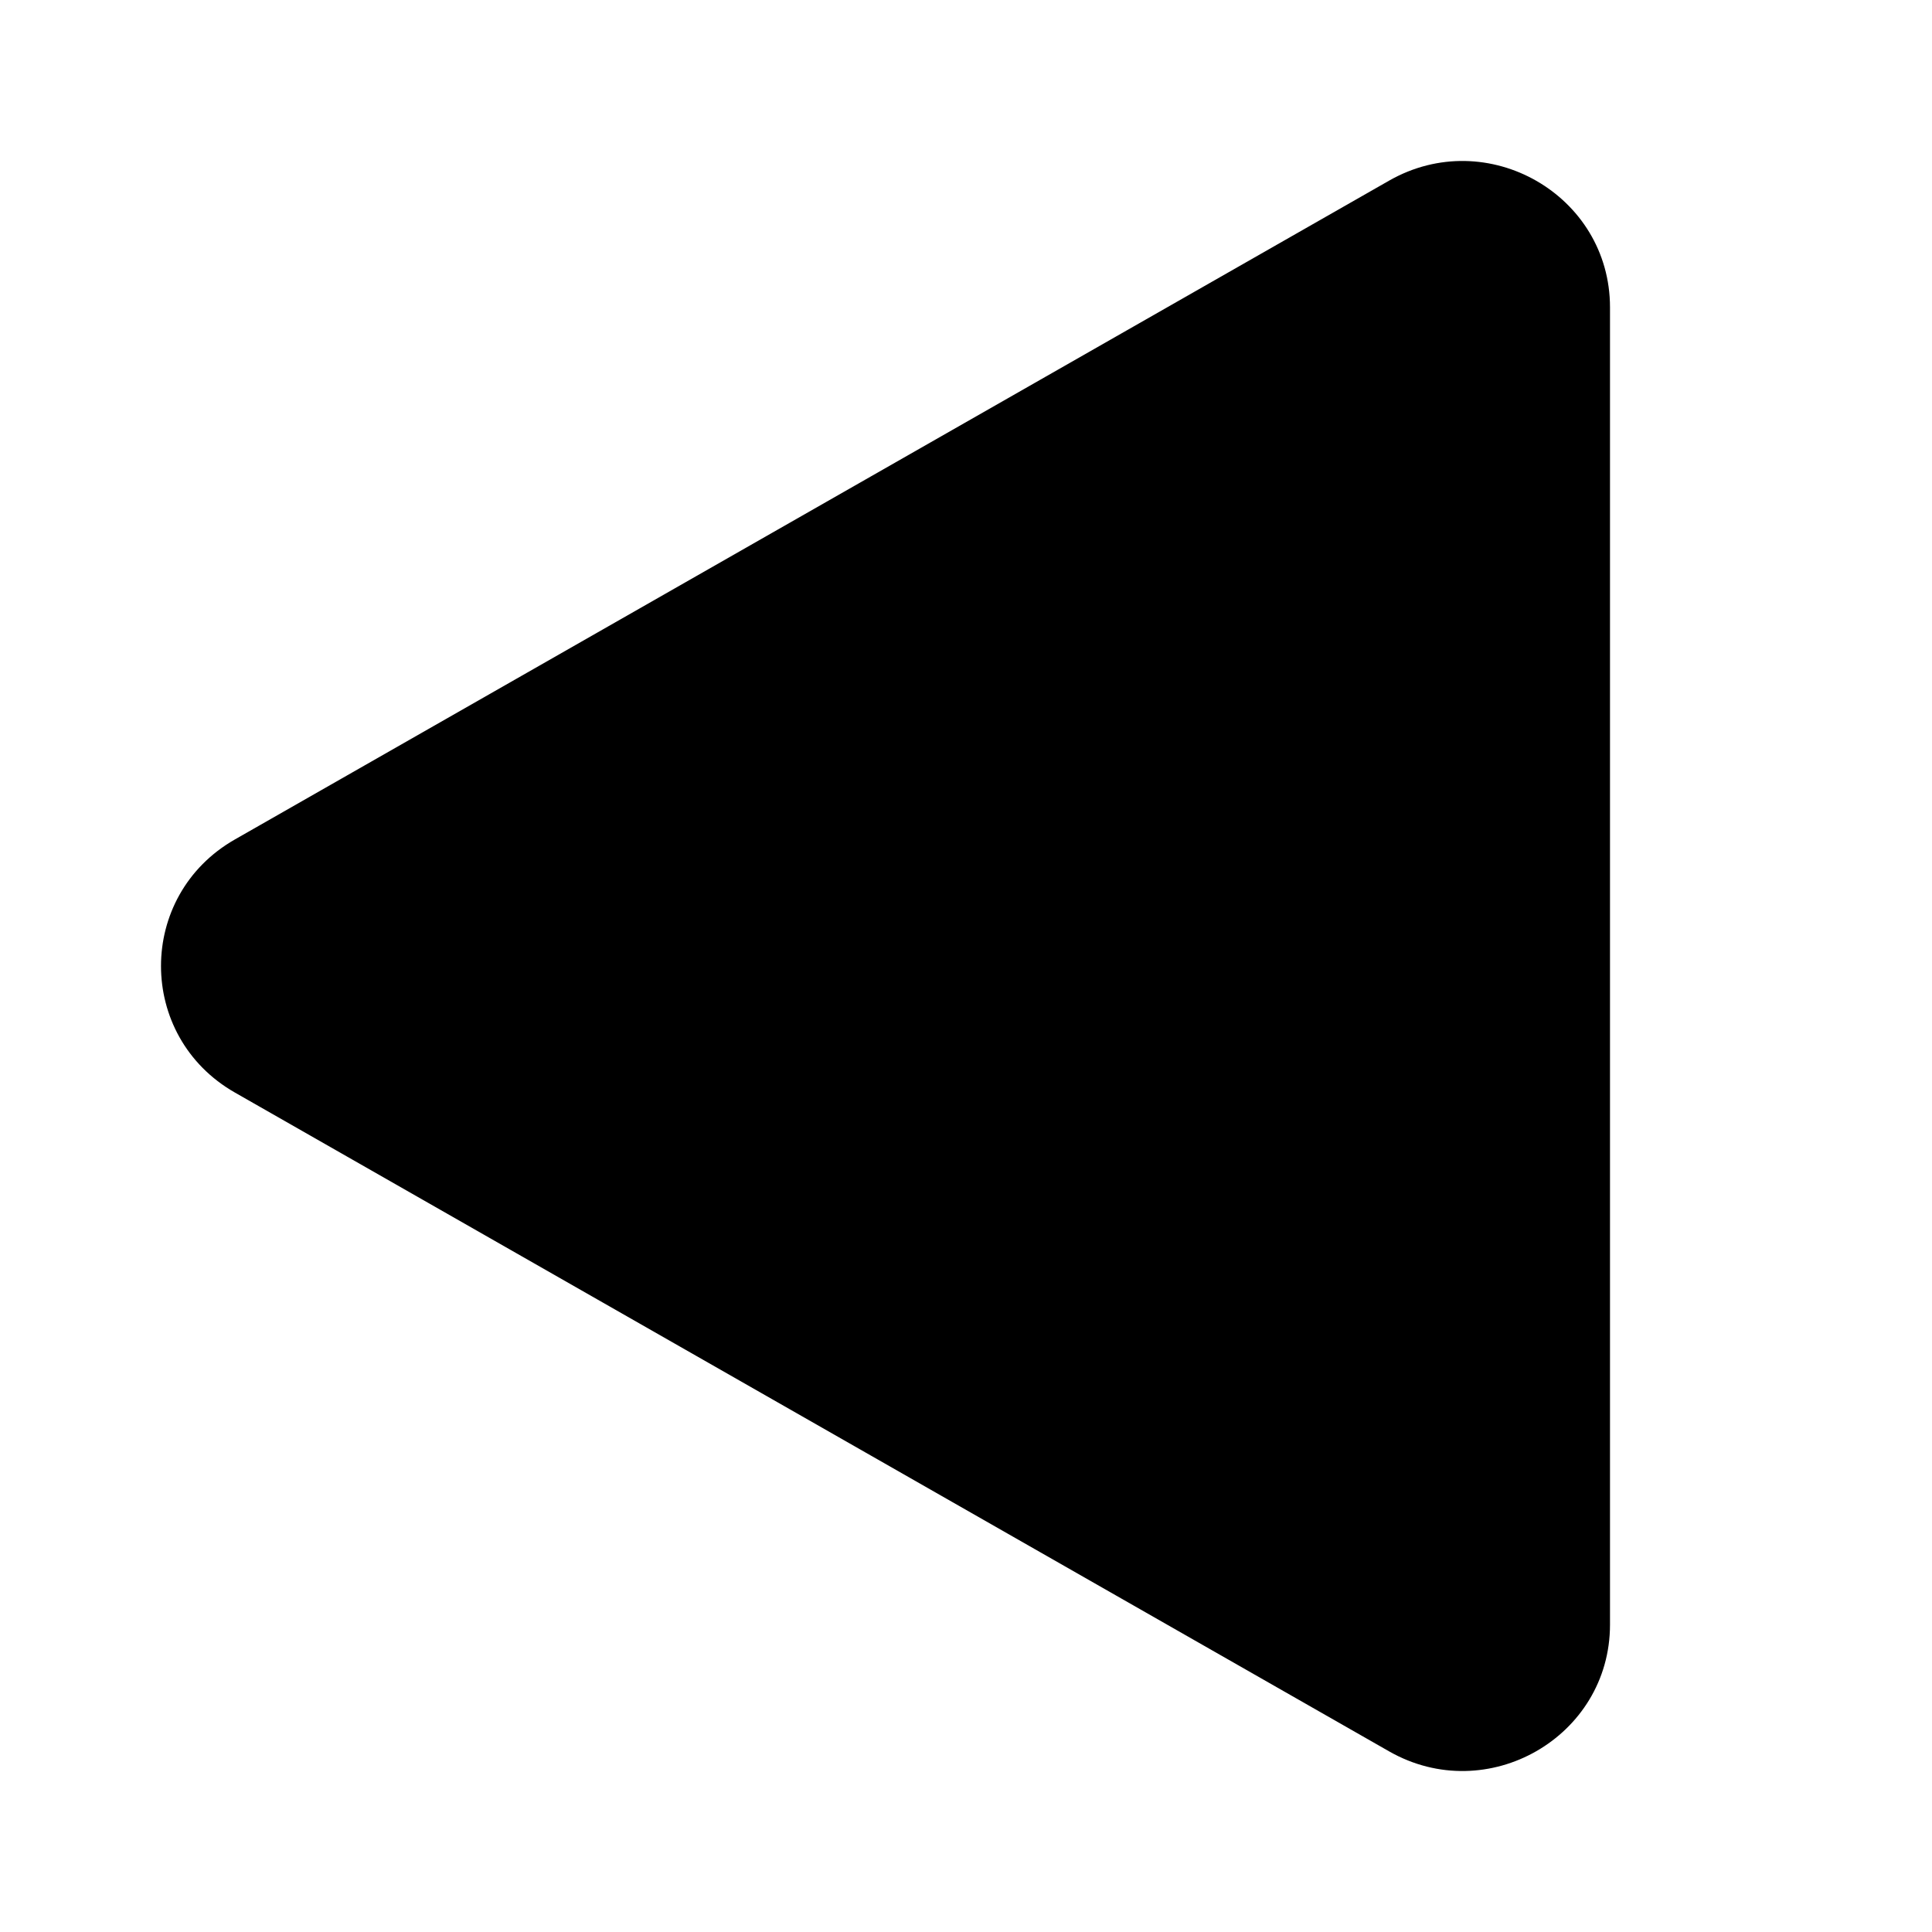 <svg xmlns="http://www.w3.org/2000/svg" viewBox="0 0 12 12" fill="none"><path d="M1.459 5.214C0.847 5.563 0.847 6.437 1.459 6.786L8.628 10.878C9.238 11.226 10 10.789 10 10.091V10.063L10 10.059V1.942L10 1.937V1.909C10 1.211 9.238 0.774 8.628 1.122L1.459 5.214Z" fill="currentColor"/></svg>
